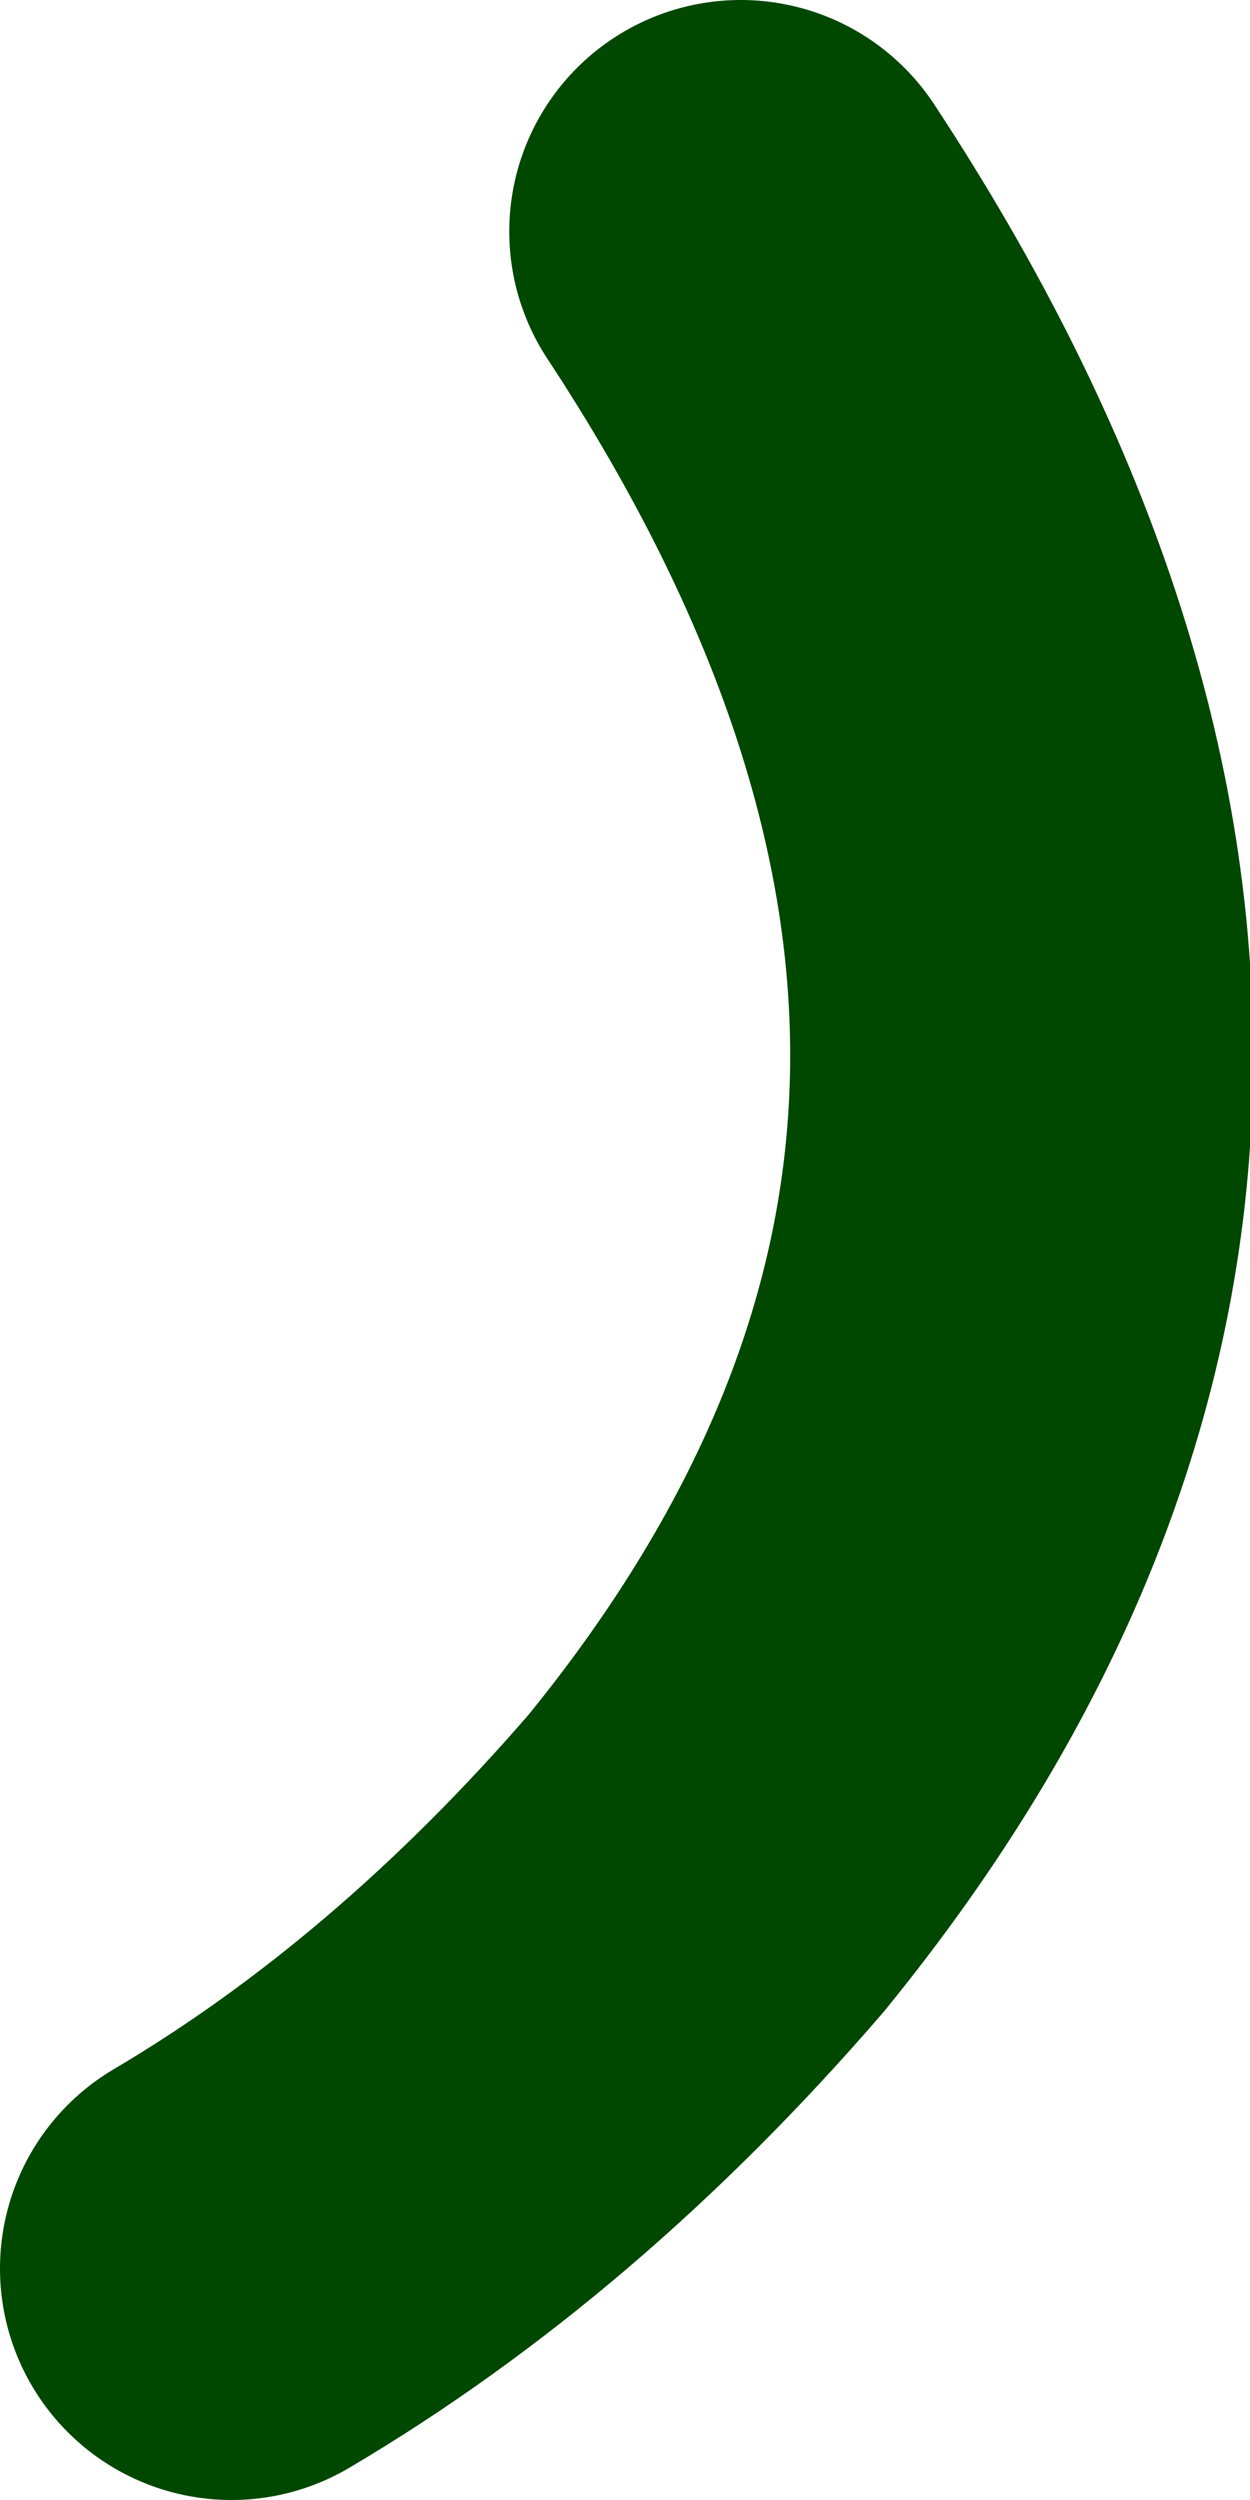 <?xml version="1.0" encoding="UTF-8" standalone="no"?>
<svg xmlns:xlink="http://www.w3.org/1999/xlink" height="10.8px" width="5.4px" xmlns="http://www.w3.org/2000/svg">
  <g transform="matrix(1.0, 0.0, 0.0, 1.0, -184.8, 19.0)">
    <path d="M188.0 -18.0 Q190.5 -14.2 187.85 -10.95 186.9 -9.85 185.8 -9.2" fill="none" stroke="#004700" stroke-linecap="round" stroke-linejoin="round" stroke-width="2.0"/>
  </g>
</svg>
